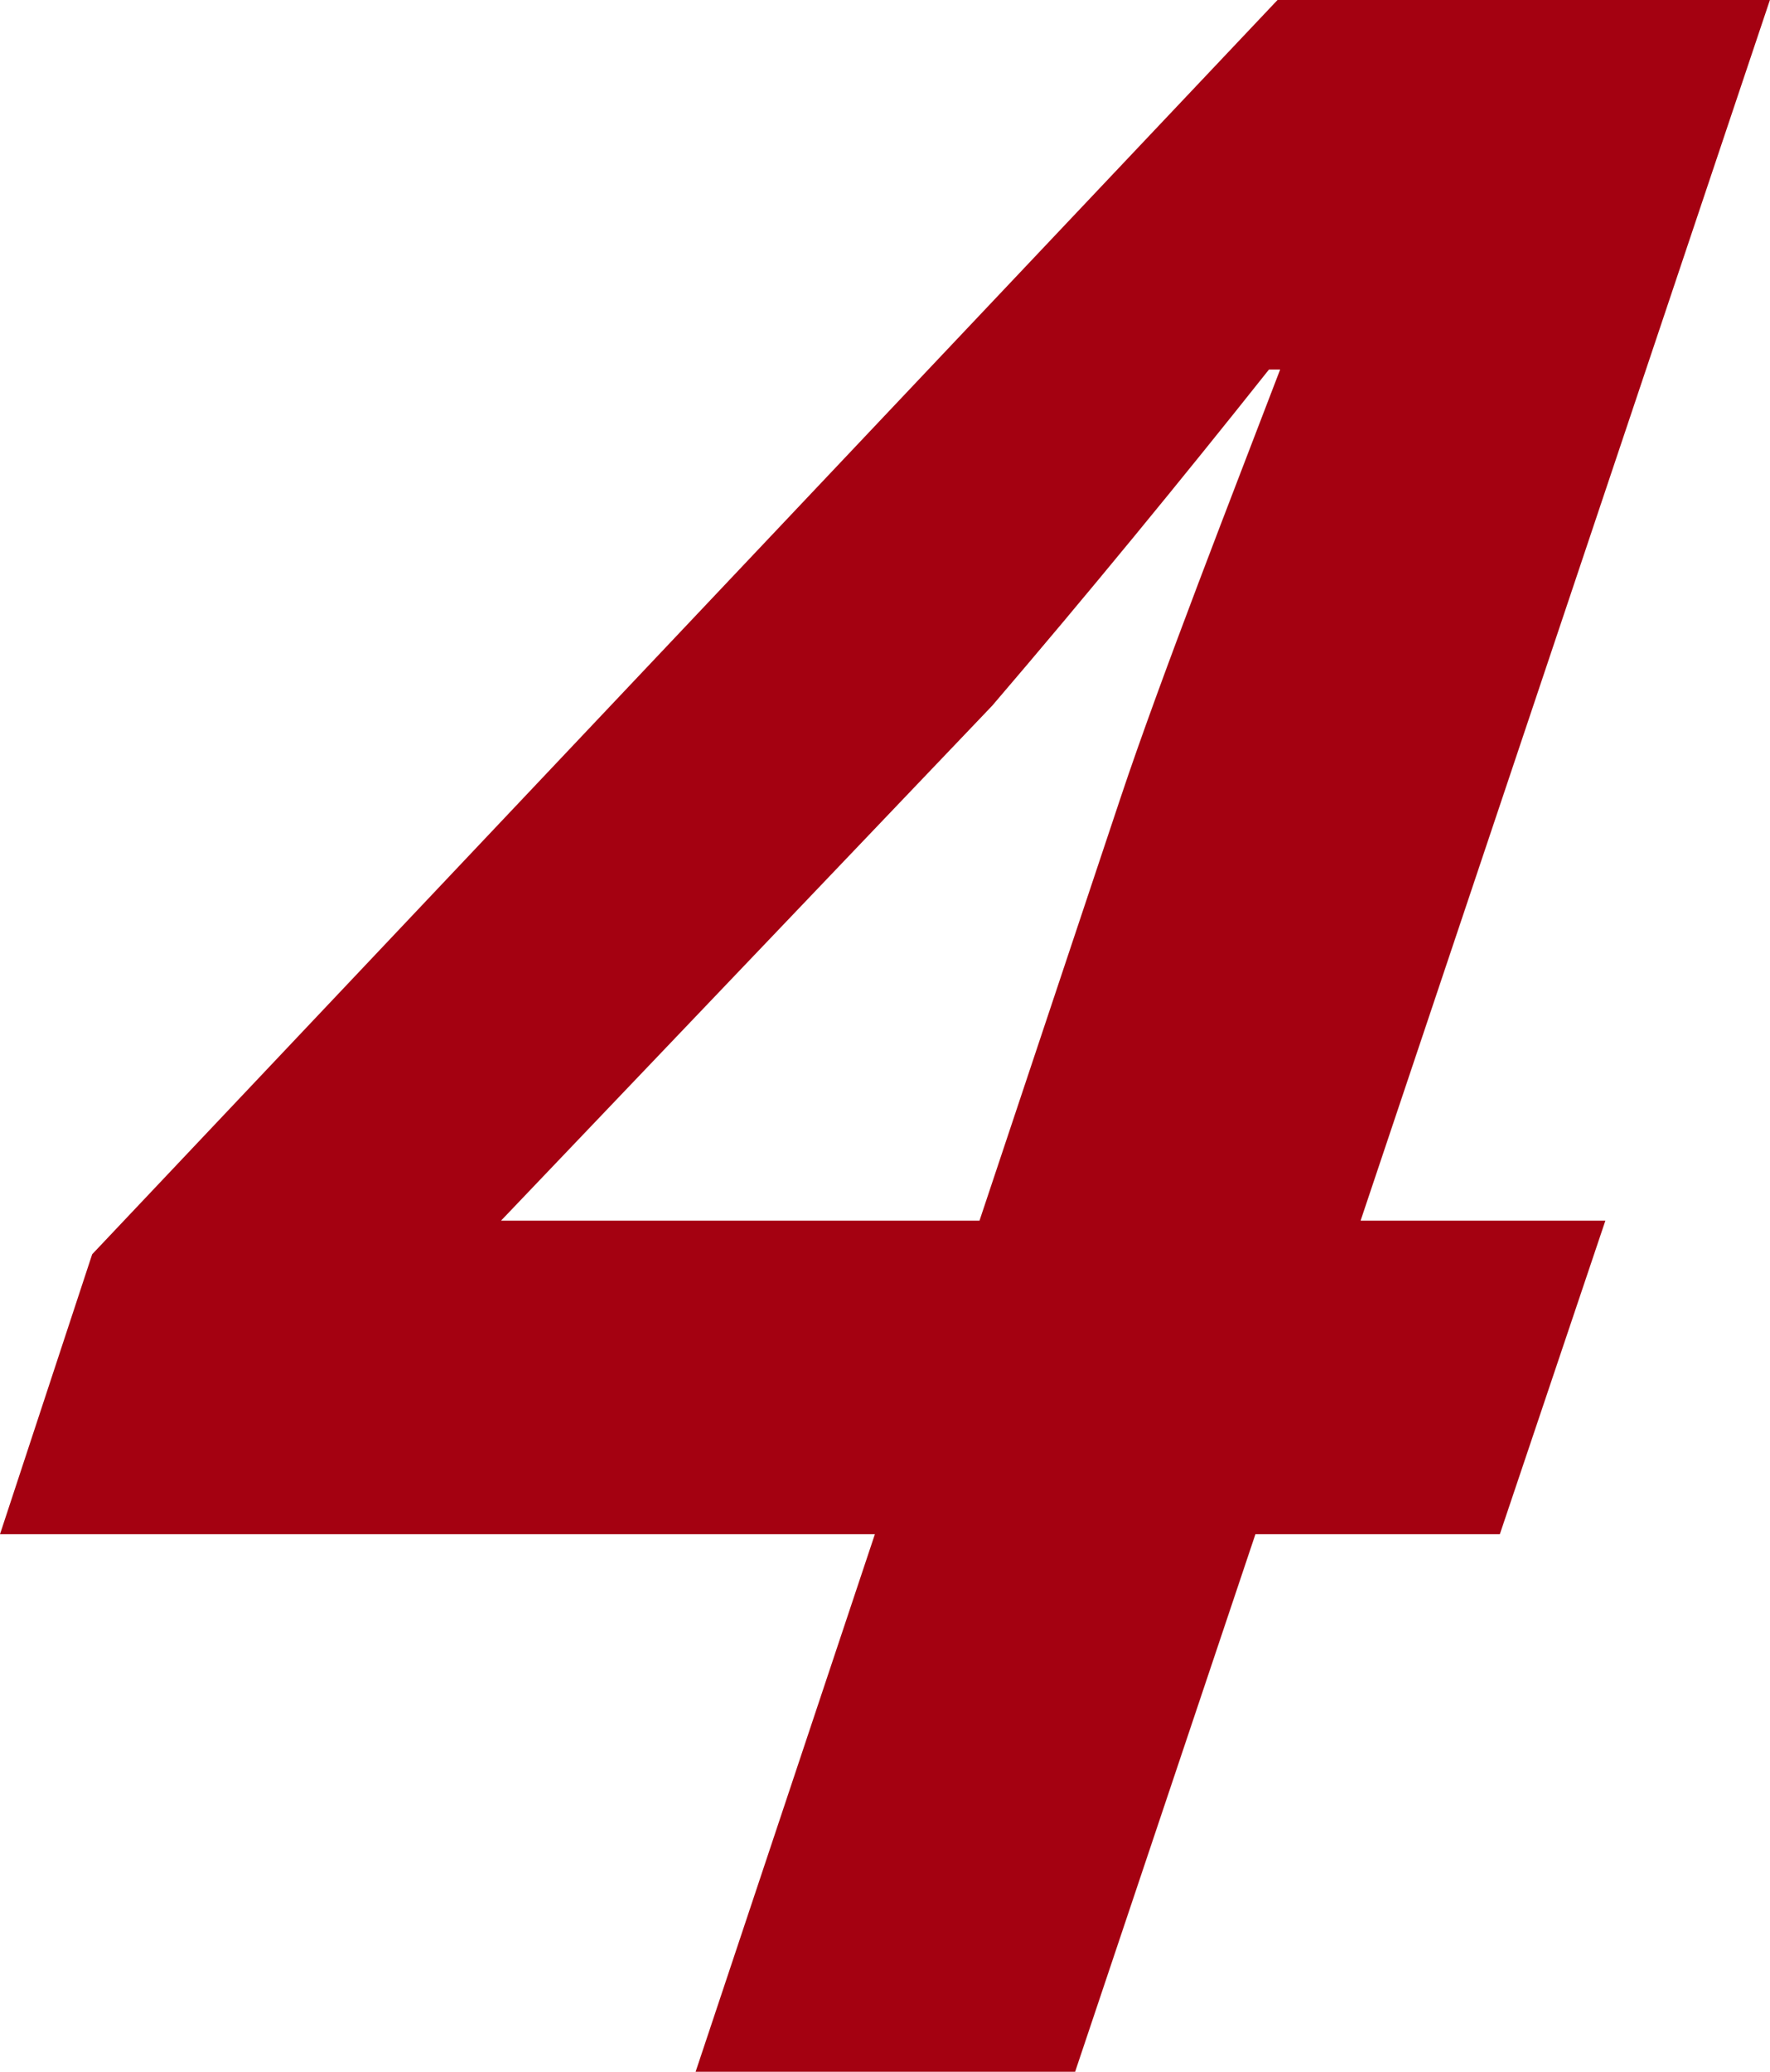 <svg xmlns="http://www.w3.org/2000/svg" width="43.588" height="50.992" viewBox="0 0 43.588 50.992">
  <g id="グループ_214" data-name="グループ 214" transform="translate(-769.914 -634.601)">
    <g id="グループ_213" data-name="グループ 213">
      <path id="パス_404" data-name="パス 404" d="M806.849,672.362H800.83l-4.44,13.231h-9.346l4.415-13.231H769.914l2.27-6.89L801.375,634.6H813.5L803.42,664.645h6.028Zm-12.814-7.717,3.473-10.406c.989-2.963,2.8-7.58,3.931-10.543h-.275c-2.135,2.688-4.451,5.513-6.812,8.27l-12.1,12.679Z" fill="#a40111"/>
    </g>
  </g>
</svg>
